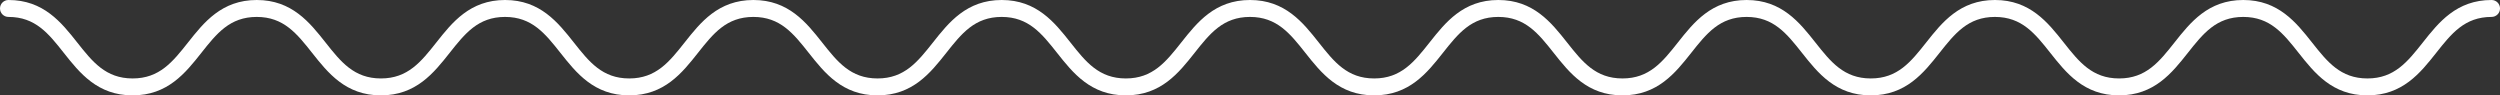 <?xml version="1.0" encoding="UTF-8"?> <svg xmlns="http://www.w3.org/2000/svg" id="Objects" viewBox="0 0 2068 78.89"><rect x="0" y="0" width="2068" height="78.89" fill="#333333" stroke="none"/><defs><style> .cls-1 { fill: #fff; } </style></defs><path class="cls-1" d="M1958.3,78.89c-29.06,0-43.82-18.65-56.84-35.1-12.65-15.99-23.57-29.79-45.86-29.79s-33.21,13.81-45.86,29.79c-13.02,16.45-27.78,35.1-56.84,35.1s-43.82-18.65-56.84-35.1c-12.65-15.98-23.57-29.79-45.86-29.79s-33.21,13.81-45.86,29.79c-13.02,16.45-27.78,35.1-56.84,35.1s-43.82-18.65-56.84-35.1c-12.65-15.98-23.57-29.79-45.86-29.79s-33.21,13.81-45.86,29.79c-13.02,16.45-27.78,35.1-56.84,35.1s-43.82-18.65-56.84-35.1c-12.65-15.98-23.57-29.79-45.86-29.79s-33.21,13.81-45.86,29.79c-13.02,16.45-27.78,35.1-56.84,35.1s-43.82-18.65-56.84-35.1c-12.65-15.98-23.57-29.79-45.86-29.79s-33.21,13.81-45.86,29.79c-13.02,16.45-27.78,35.1-56.84,35.1s-43.82-18.65-56.84-35.1c-12.65-15.98-23.57-29.79-45.86-29.79s-33.21,13.81-45.86,29.79c-13.02,16.45-27.78,35.1-56.84,35.1s-43.82-18.65-56.84-35.1c-12.65-15.98-23.57-29.79-45.86-29.79s-33.21,13.81-45.86,29.79c-13.02,16.45-27.78,35.1-56.84,35.1s-43.82-18.65-56.84-35.1c-12.65-15.98-23.57-29.79-45.86-29.79s-33.21,13.81-45.86,29.79c-13.02,16.45-27.78,35.1-56.84,35.1s-43.82-18.65-56.84-35.1c-12.65-15.98-23.57-29.79-45.86-29.79s-33.21,13.81-45.86,29.79c-13.02,16.45-27.78,35.1-56.84,35.1s-43.82-18.65-56.84-35.1C40.21,27.81,29.29,14,7,14,3.13,14,0,10.87,0,7S3.13,0,7,0c29.06,0,43.82,18.65,56.84,35.1,12.65,15.98,23.57,29.79,45.86,29.79s33.21-13.81,45.86-29.79C168.58,18.65,183.33,0,212.4,0s43.82,18.65,56.84,35.1c12.65,15.98,23.57,29.79,45.86,29.79s33.21-13.81,45.86-29.79C373.97,18.65,388.72,0,417.79,0s43.82,18.65,56.84,35.1c12.65,15.99,23.57,29.79,45.86,29.79s33.21-13.81,45.86-29.79c13.02-16.45,27.78-35.1,56.84-35.1s43.82,18.65,56.84,35.1c12.65,15.99,23.57,29.79,45.86,29.79s33.21-13.81,45.86-29.79c13.02-16.45,27.78-35.1,56.84-35.1s43.82,18.65,56.84,35.1c12.65,15.98,23.57,29.79,45.86,29.79s33.21-13.81,45.86-29.79c13.02-16.45,27.78-35.1,56.84-35.1s43.82,18.65,56.84,35.1c12.65,15.99,23.57,29.79,45.86,29.79s33.21-13.81,45.86-29.79c13.02-16.45,27.78-35.1,56.84-35.1s43.82,18.65,56.84,35.1c12.65,15.99,23.57,29.79,45.86,29.79s33.21-13.81,45.86-29.79c13.02-16.45,27.78-35.1,56.84-35.1s43.82,18.65,56.84,35.1c12.65,15.98,23.57,29.79,45.86,29.79s33.21-13.81,45.86-29.79c13.02-16.45,27.78-35.1,56.84-35.1s43.82,18.65,56.84,35.1c12.65,15.99,23.57,29.79,45.86,29.79s33.21-13.81,45.86-29.79c13.02-16.45,27.78-35.1,56.84-35.1s43.82,18.65,56.84,35.1c12.65,15.98,23.57,29.79,45.86,29.79s33.21-13.81,45.86-29.79c13.02-16.45,27.78-35.1,56.84-35.1,3.87,0,7,3.13,7,7s-3.13,7-7,7c-22.29,0-33.21,13.81-45.86,29.79-13.02,16.45-27.78,35.1-56.84,35.1Z"></path></svg> 